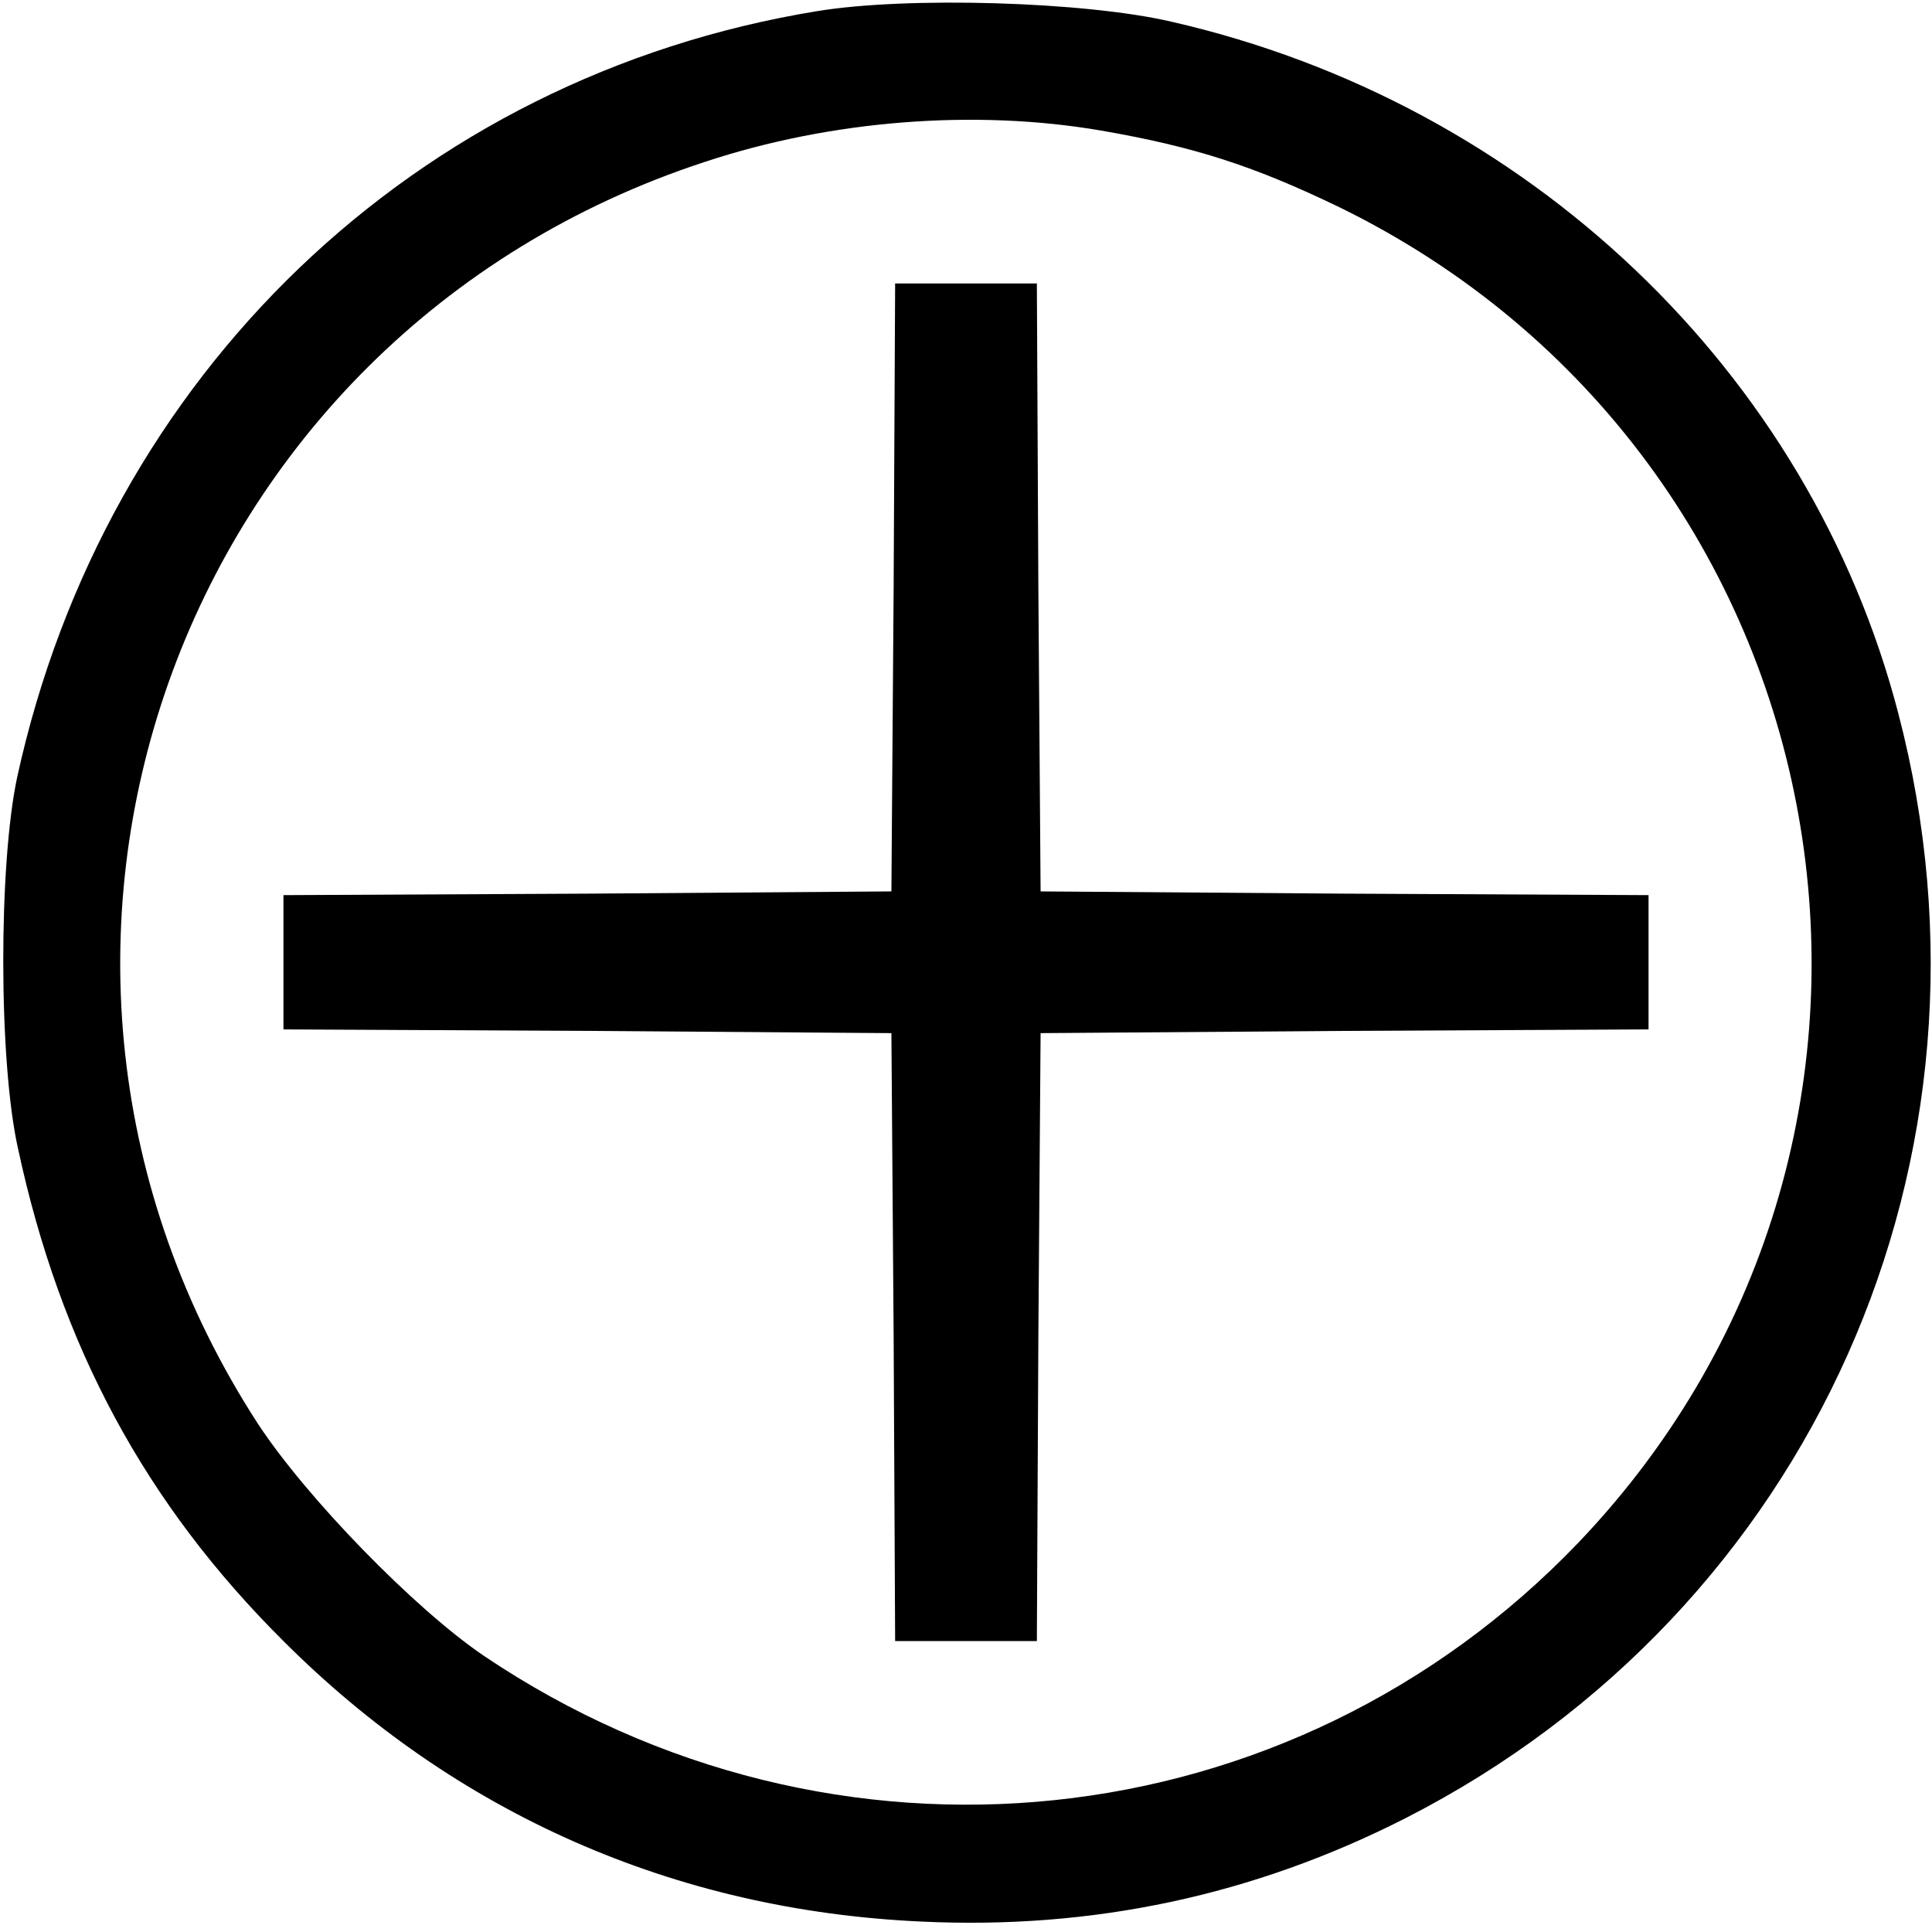 <?xml version="1.0" standalone="no"?>
<!DOCTYPE svg PUBLIC "-//W3C//DTD SVG 20010904//EN"
 "http://www.w3.org/TR/2001/REC-SVG-20010904/DTD/svg10.dtd">
<svg version="1.0" xmlns="http://www.w3.org/2000/svg"
 width="259pt" height="259pt" viewBox="0 0 259 259"
 preserveAspectRatio="xMidYMid meet">
<g transform="translate(0,259) scale(0.1,-0.1)"
fill="#000000" stroke="none">
<path d="M1095 2575 c-538 -88 -954 -487 -1072 -1027 -25 -117 -25 -380 1
-497 57 -266 171 -477 356 -661 231 -231 524 -361 855 -376 230 -11 446 35
650 139 544 278 815 886 660 1480 -119 459 -497 819 -975 928 -116 27 -354 34
-475 14z m381 -160 c127 -22 206 -48 320 -103 686 -336 847 -1238 320 -1790
-386 -403 -999 -467 -1467 -152 -93 63 -238 212 -303 311 -407 627 -113 1459
599 1692 169 56 362 71 531 42z"/>
<path d="M1198 1803 l-3 -408 -407 -3 -408 -2 0 -90 0 -90 408 -2 407 -3 3
-407 2 -408 95 0 95 0 2 408 3 407 408 3 407 2 0 90 0 90 -407 2 -408 3 -3
408 -2 407 -95 0 -95 0 -2 -407z"/>
</g>
</svg>
